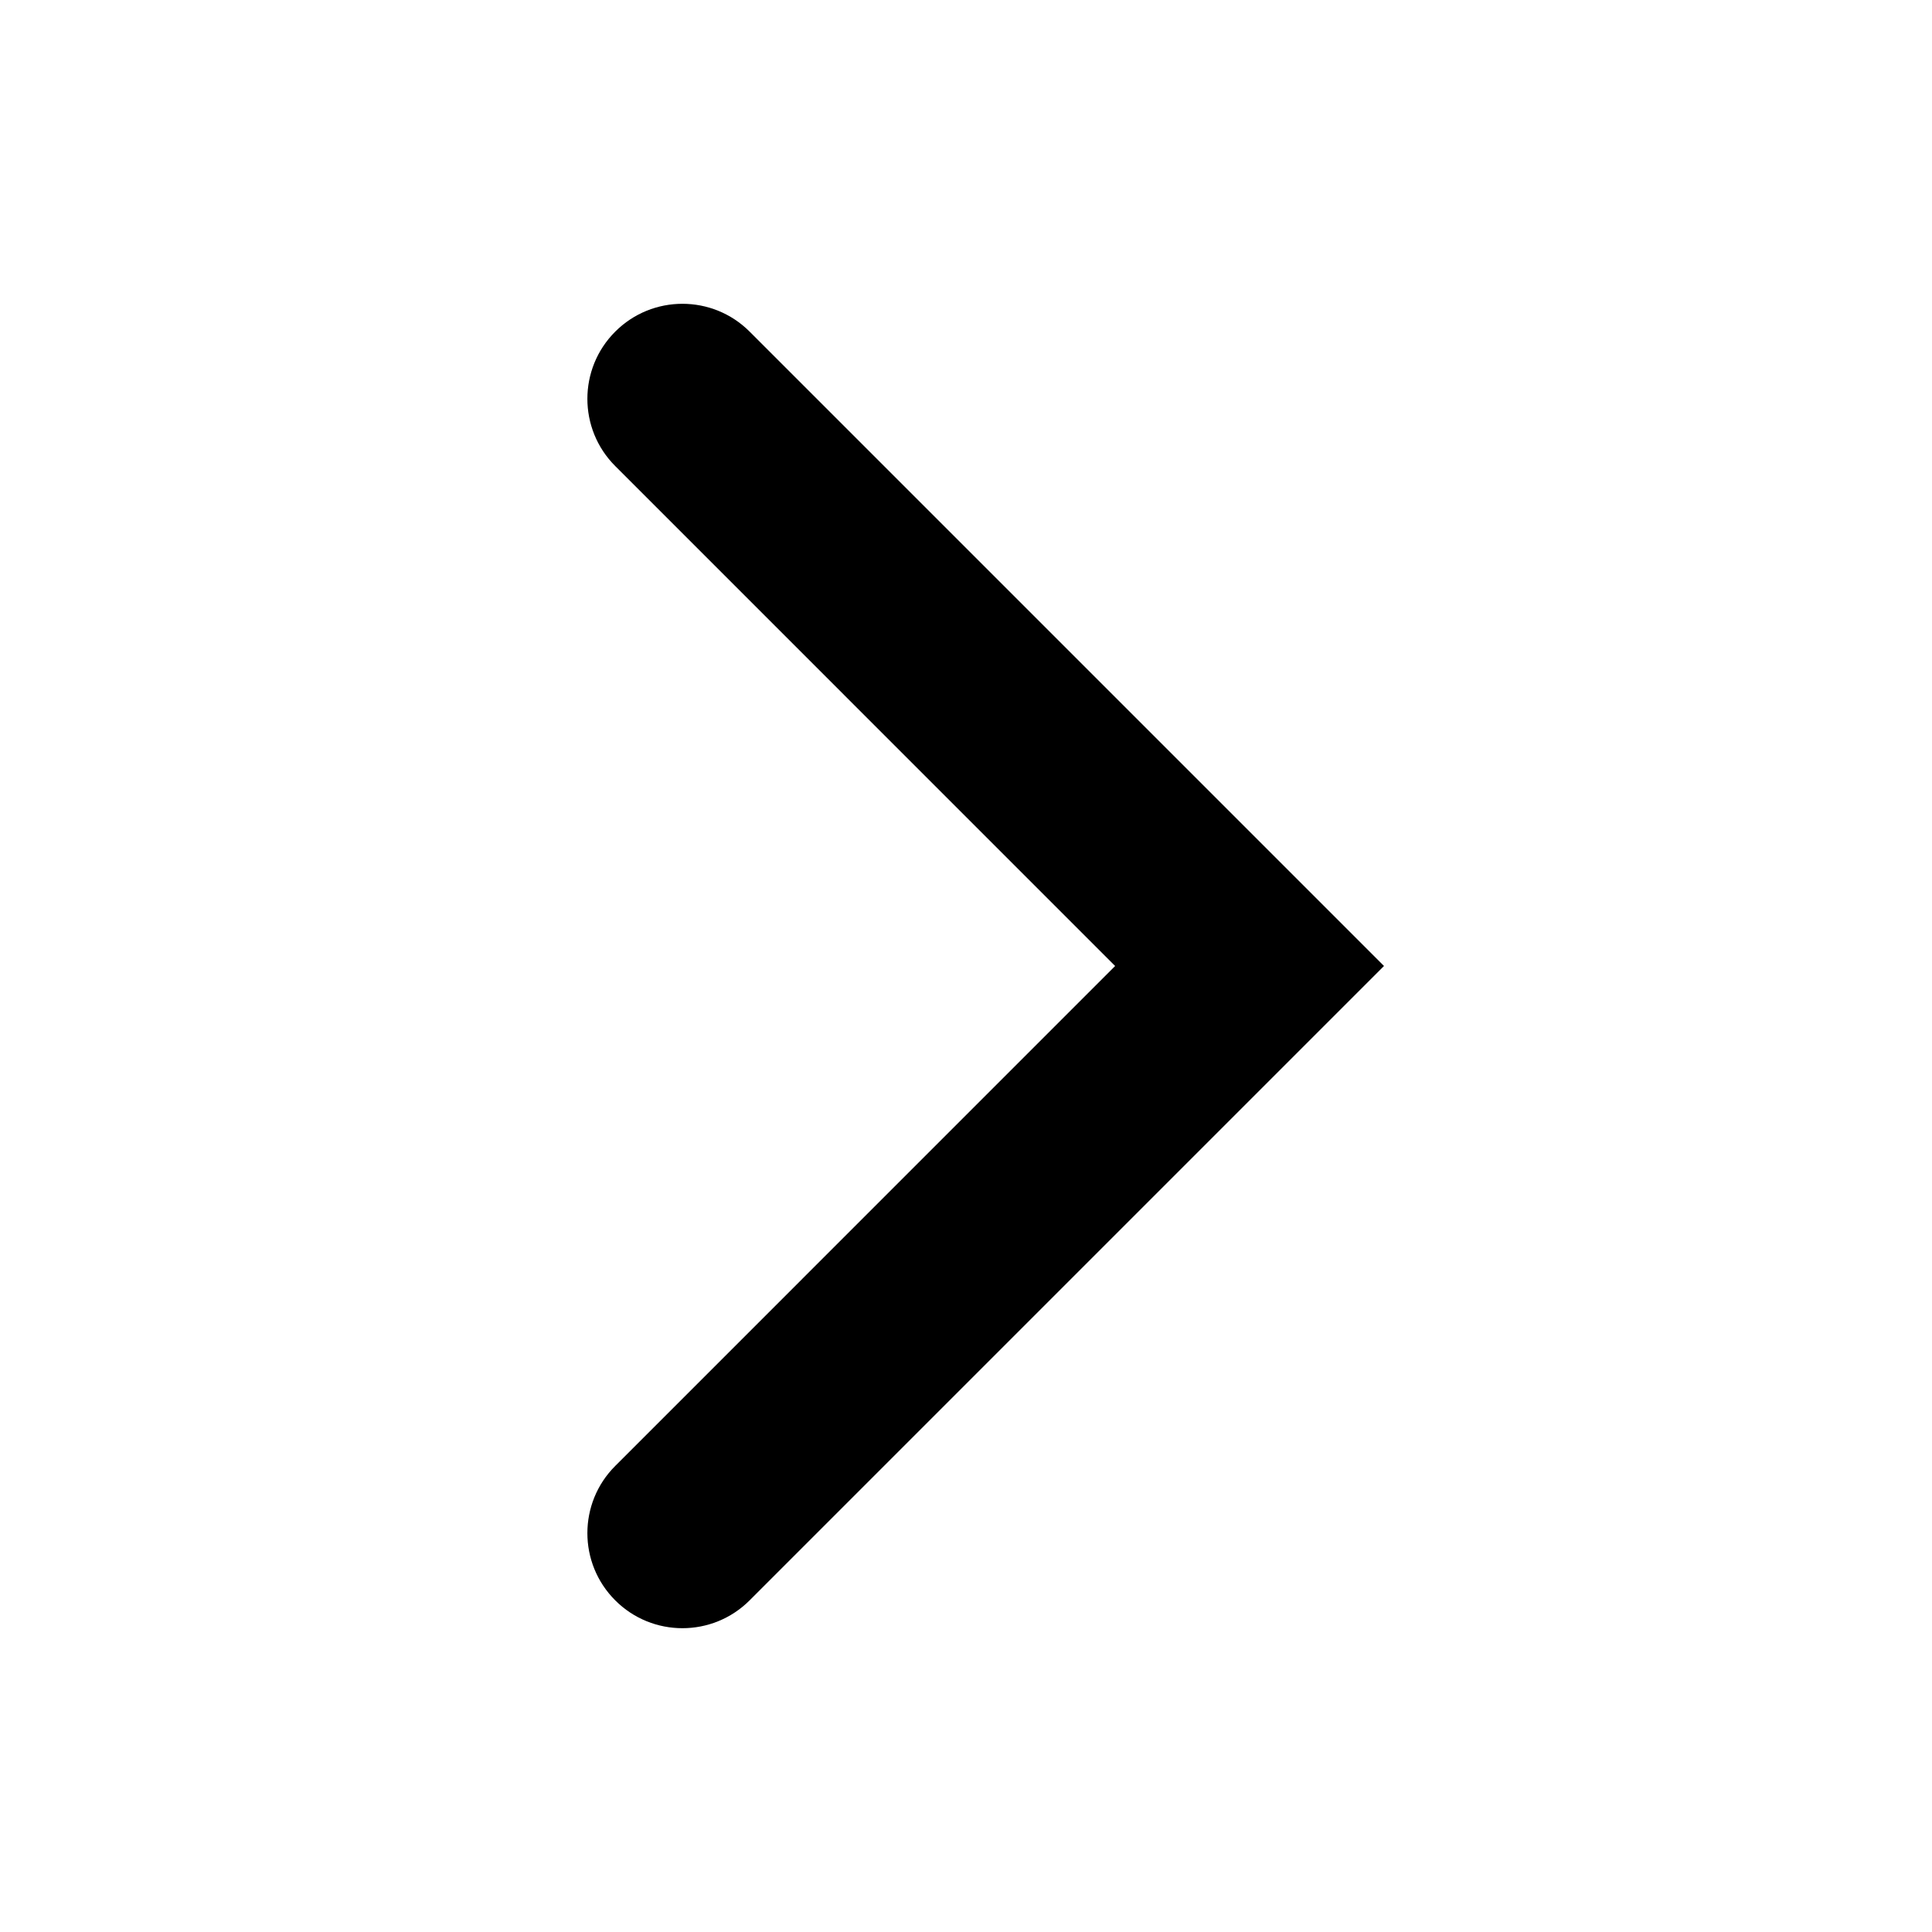 <?xml version="1.0" encoding="UTF-8"?>
<!-- Uploaded to: SVG Repo, www.svgrepo.com, Generator: SVG Repo Mixer Tools -->
<svg fill="#000000" width="800px" height="800px" version="1.1" viewBox="144 144 512 512" xmlns="http://www.w3.org/2000/svg">
 <path d="m324.85 575.49c-6.445 0-12.898-2.457-17.809-7.379-9.84-9.836-9.84-25.785 0-35.621l132.48-132.49-132.48-132.49c-9.84-9.84-9.84-25.789 0-35.625 9.828-9.836 25.789-9.836 35.621 0l168.11 168.11-168.11 168.11c-4.914 4.922-11.367 7.383-17.809 7.383z"/>
</svg>